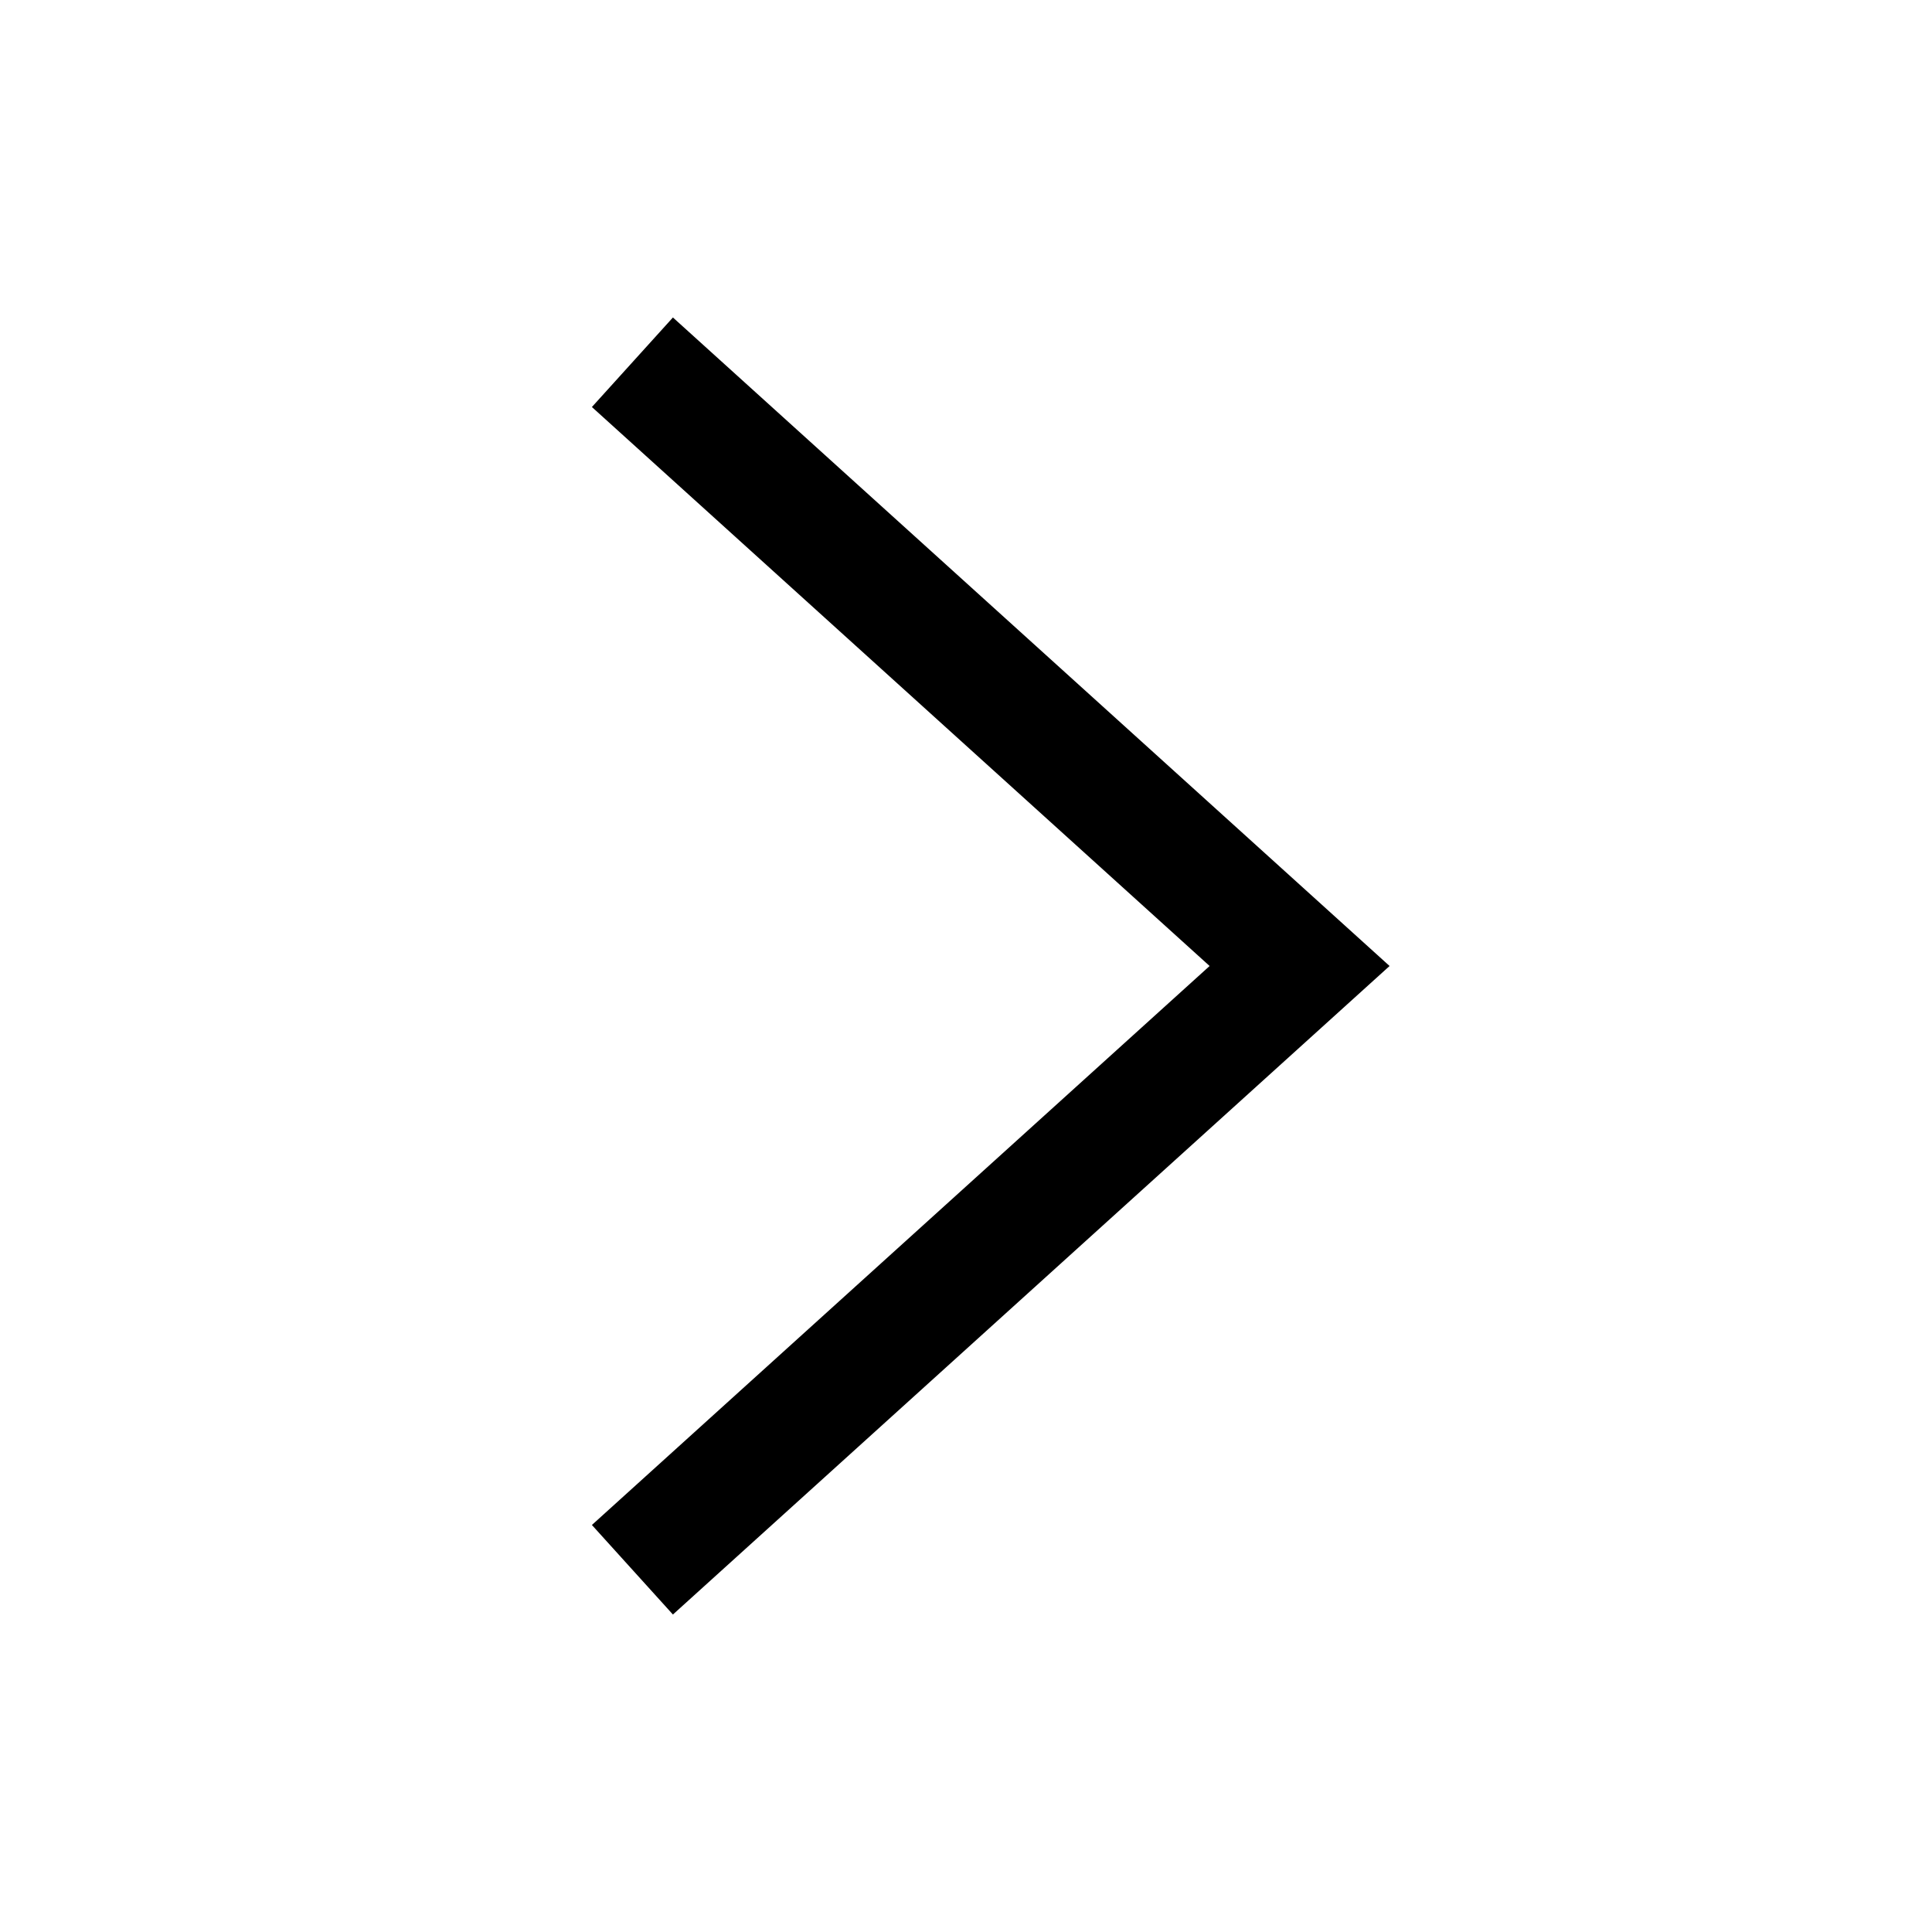 <?xml version="1.0" encoding="utf-8"?>
<svg xmlns="http://www.w3.org/2000/svg" fill="none" height="100%" overflow="visible" preserveAspectRatio="none" style="display: block;" viewBox="0 0 24 24" width="100%">
<g id="Frame 436">
<path d="M7.856 4.5L16.144 12L7.856 19.5" id="Vector 21" stroke="black" stroke-width="1.5"/>
</g>
</svg>